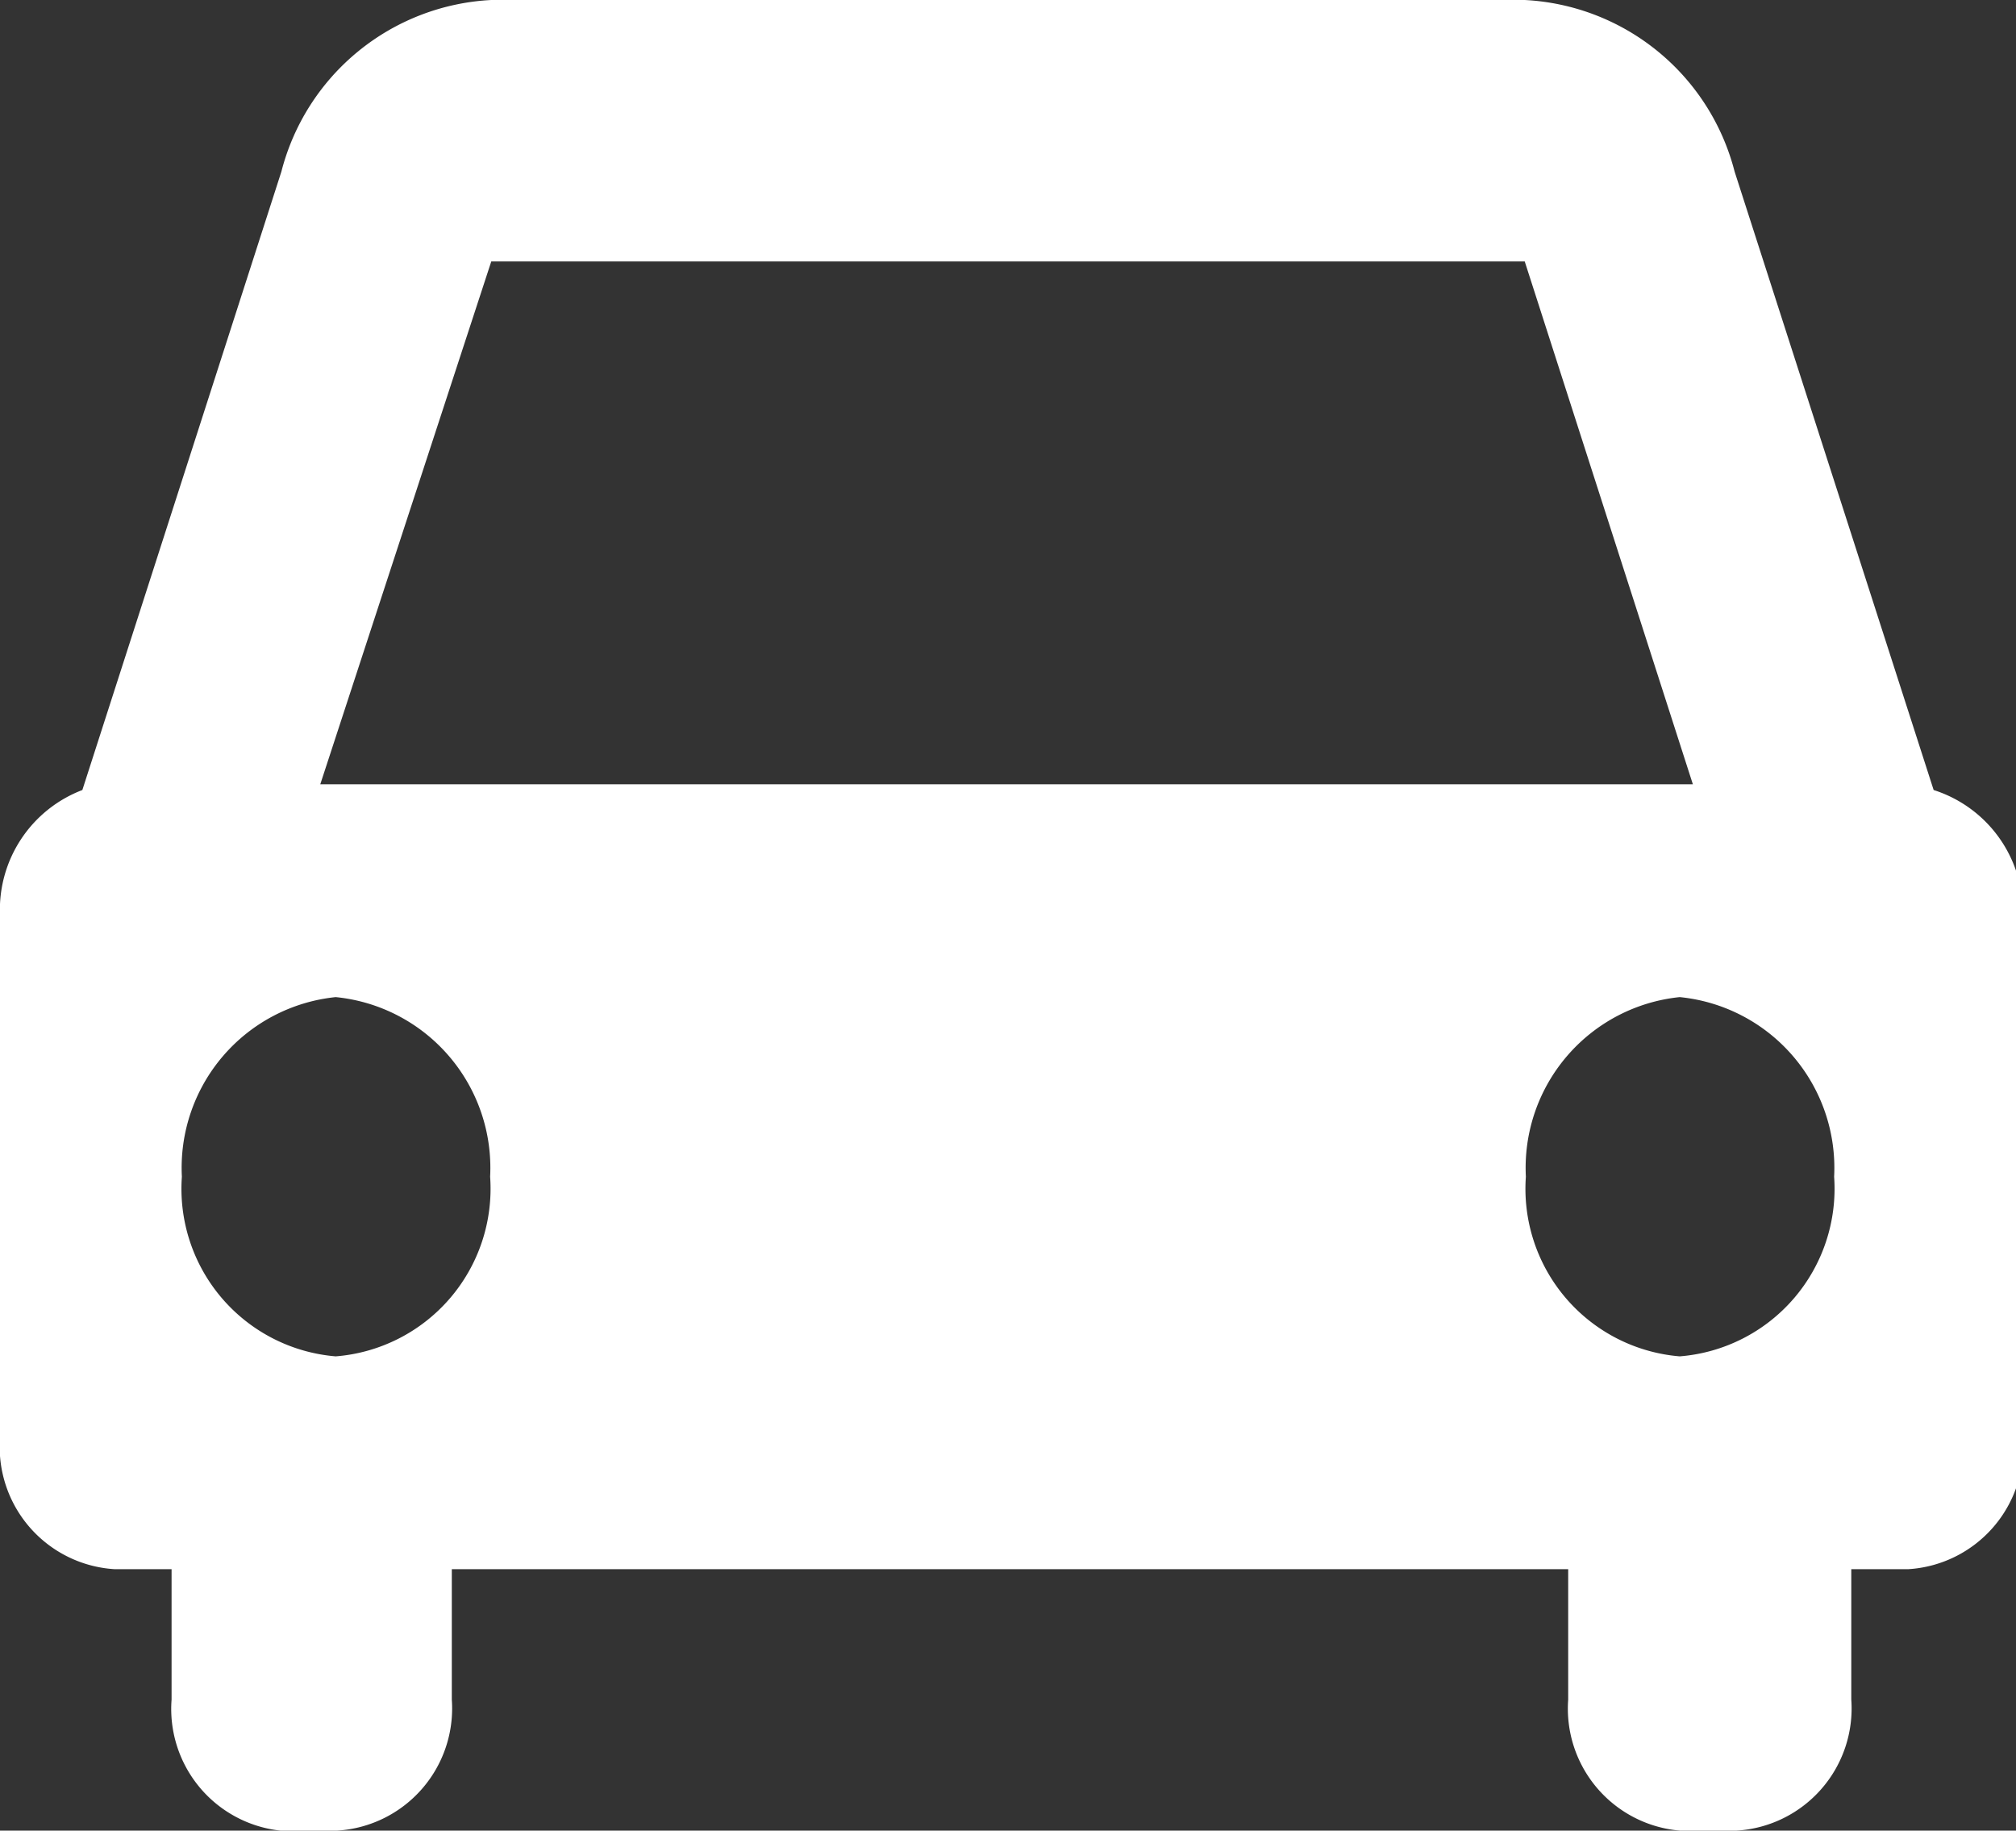 <svg xmlns="http://www.w3.org/2000/svg" viewBox="0 0 35.25 32"><rect x="0" y="0" width="35.25" height="32" fill="#333333" stroke="none"/><defs><style>.cls-1{fill:#fff;}</style></defs><g id="レイヤー_2" data-name="レイヤー 2"><g id="design"><path class="cls-1" d="M33.81,13.81,30.33,3a4,4,0,0,0-3.67-3H8.59A4,4,0,0,0,4.92,3L1.44,13.81A2.24,2.24,0,0,0,0,16v9.14a2.14,2.14,0,0,0,2,2.29h1v2.28A2.14,2.14,0,0,0,4.9,32h1a2.14,2.14,0,0,0,2-2.29V27.43H27.42v2.28A2.14,2.14,0,0,0,29.37,32h1a2.14,2.14,0,0,0,2-2.29V27.43h1a2.14,2.14,0,0,0,2-2.29V16A2.24,2.24,0,0,0,33.81,13.81ZM8.59,4.57H26.66l2.94,9.14h-24ZM5.87,23.71a2.94,2.94,0,0,1-2.69-3.14,3,3,0,0,1,2.69-3.14,3,3,0,0,1,2.7,3.14A2.94,2.94,0,0,1,5.87,23.71Zm23.5,0a2.94,2.94,0,0,1-2.69-3.14,3,3,0,0,1,2.69-3.14,3,3,0,0,1,2.7,3.14A2.94,2.94,0,0,1,29.37,23.71Z"/></g></g></svg>